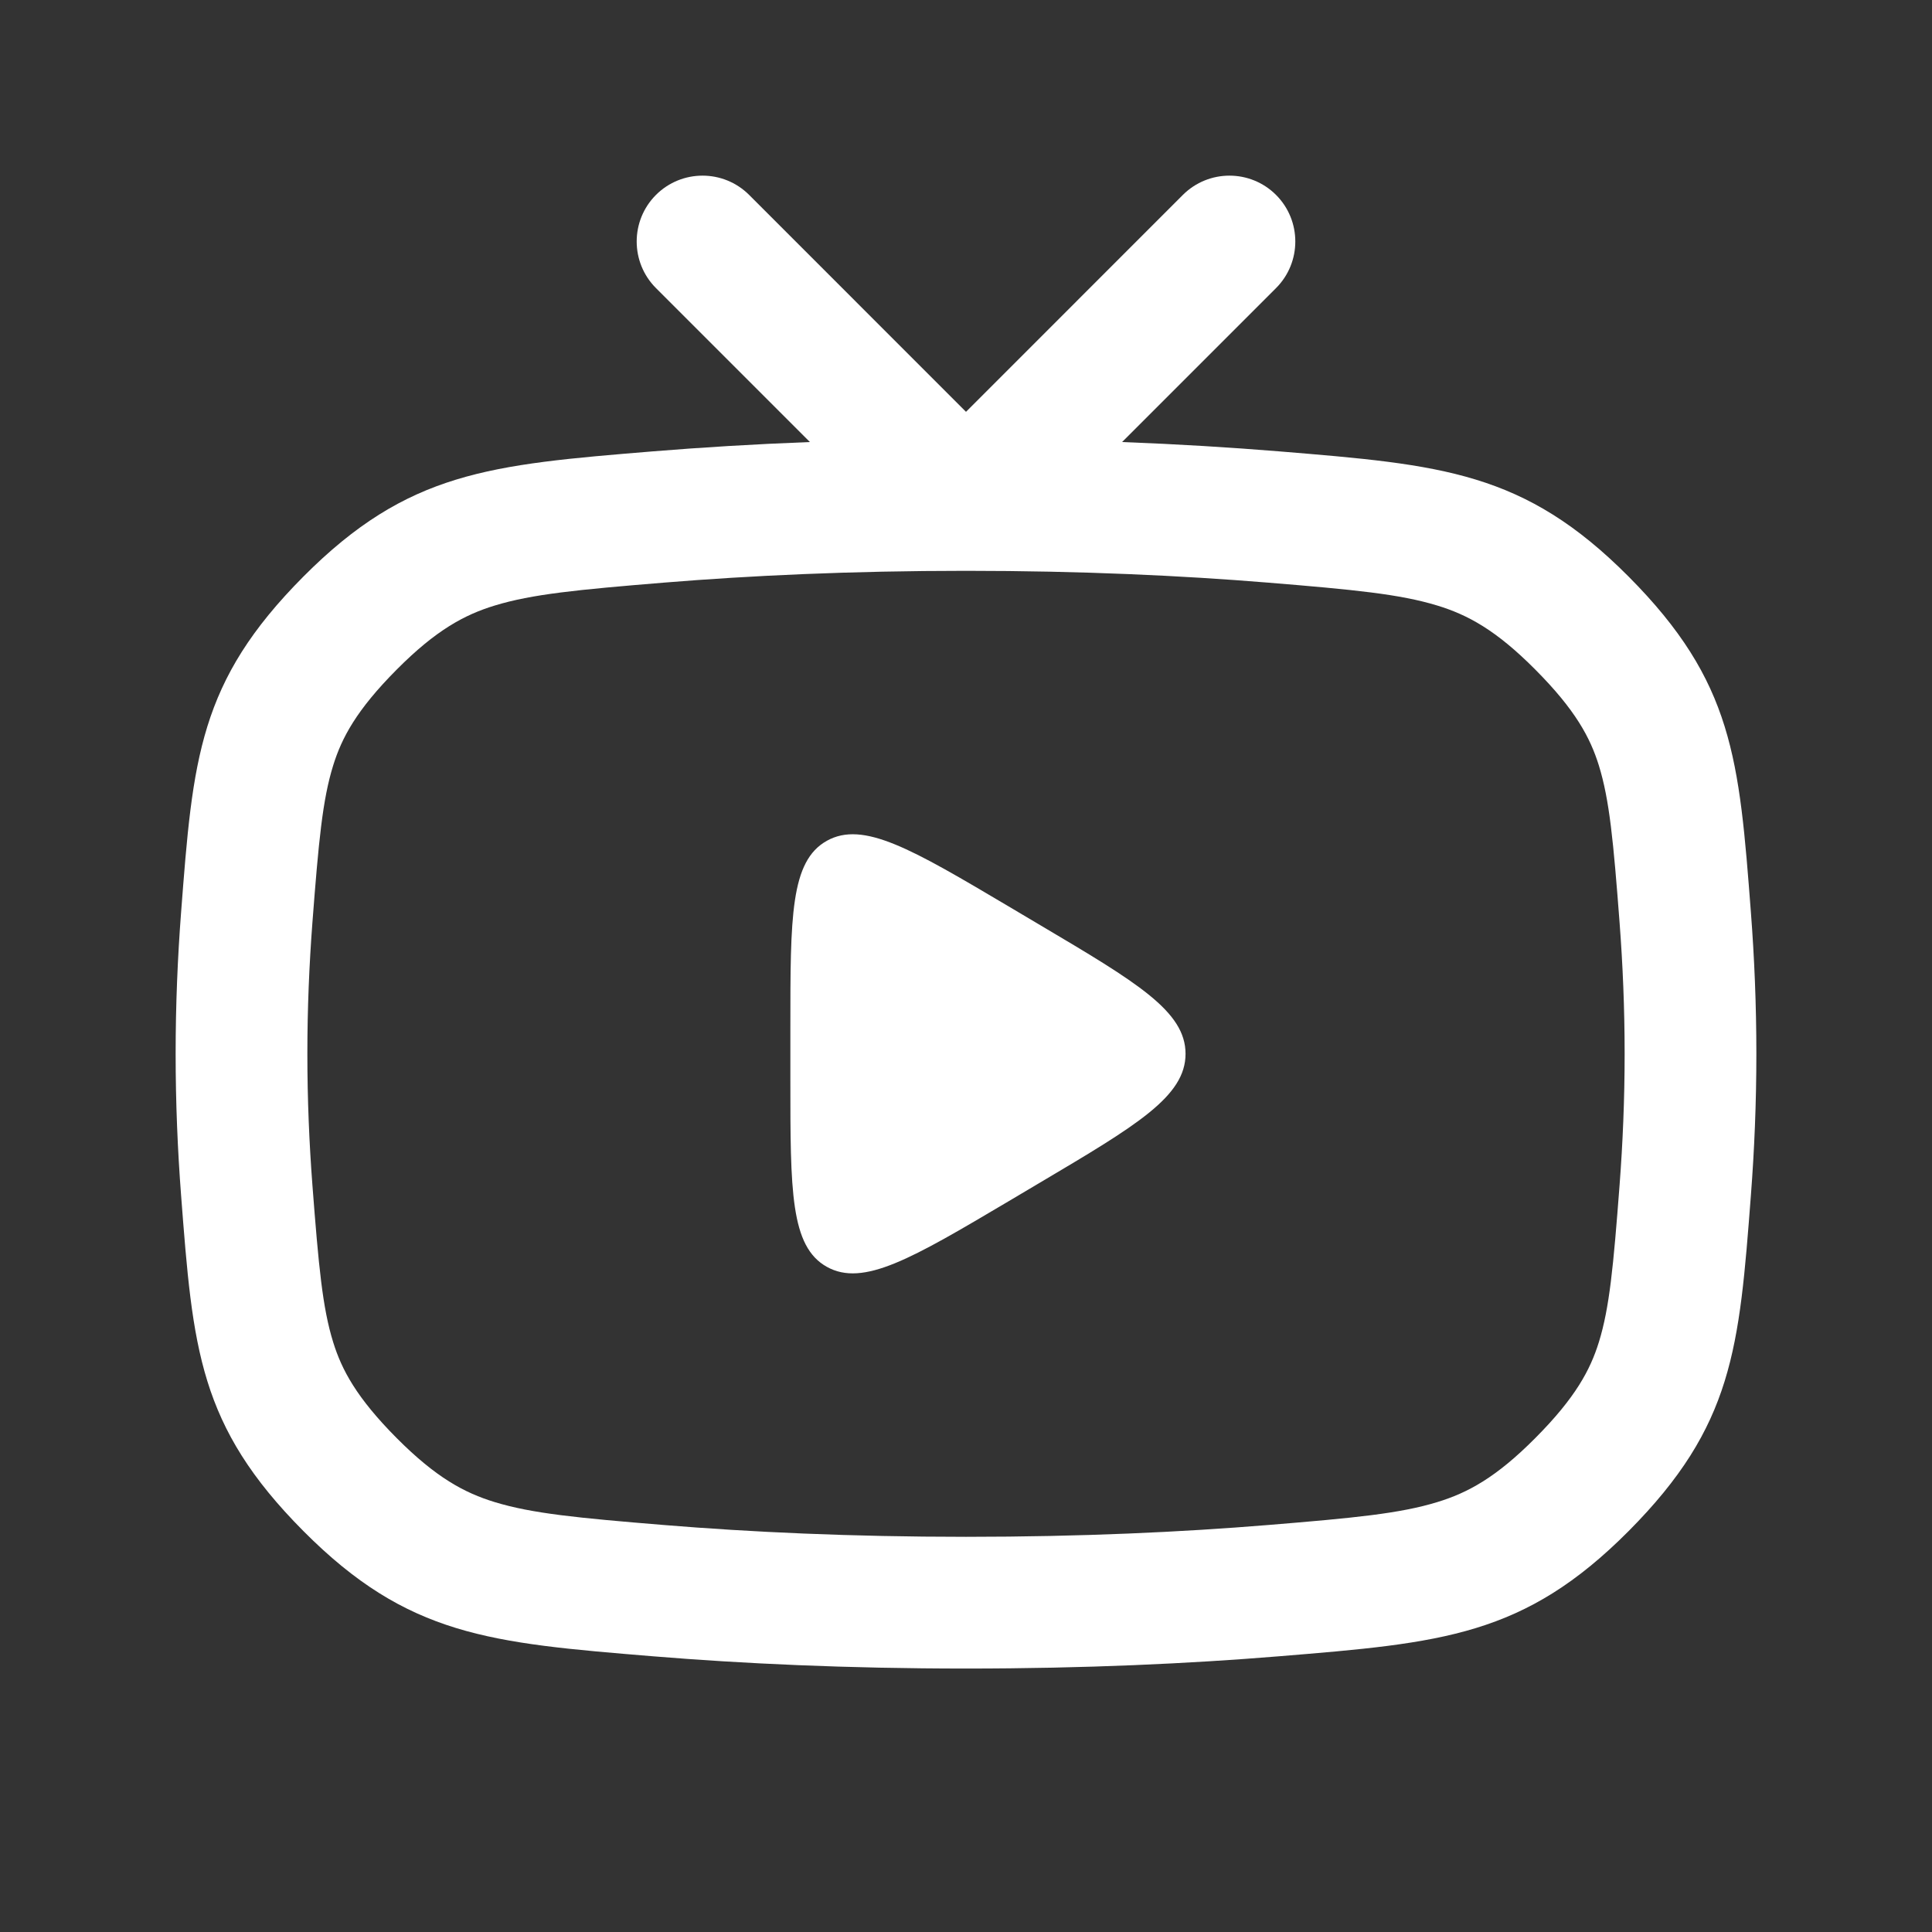 <?xml version="1.0" encoding="UTF-8"?> <svg xmlns="http://www.w3.org/2000/svg" width="44" height="44" viewBox="0 0 44 44" fill="none"><rect x="0" y="0" width="44" height="44" fill="#333333" stroke="none"/> <path fill-rule="evenodd" clip-rule="evenodd" d="M14.939 4.439C15.525 3.854 16.475 3.854 17.061 4.439L22 9.379L26.939 4.439C27.525 3.854 28.475 3.854 29.061 4.439C29.646 5.025 29.646 5.975 29.061 6.561L25.555 10.067C26.842 10.116 28.032 10.19 29.124 10.279C32.848 10.585 34.71 10.738 37.093 13.134C39.475 15.53 39.609 17.282 39.876 20.785C39.954 21.802 40 22.879 40 24C40 25.122 39.954 26.198 39.876 27.215C39.609 30.719 39.475 32.47 37.093 34.867C34.71 37.263 32.849 37.416 29.125 37.721C27.088 37.888 24.712 38 22 38C19.287 38 16.91 37.888 14.873 37.721C11.151 37.415 9.29 37.263 6.908 34.867C4.526 32.471 4.392 30.72 4.124 27.219C4.046 26.201 4 25.123 4 24C4 22.878 4.046 21.8 4.124 20.782C4.392 17.28 4.525 15.529 6.908 13.133C9.29 10.738 11.151 10.585 14.874 10.279C15.967 10.19 17.157 10.116 18.445 10.067L14.939 6.561C14.354 5.975 14.354 5.025 14.939 4.439ZM22 13C19.37 13 17.075 13.109 15.119 13.269C13.157 13.43 12.12 13.53 11.266 13.791C10.577 14.002 9.931 14.348 9.035 15.249C8.117 16.172 7.783 16.804 7.588 17.432C7.344 18.217 7.257 19.158 7.115 21.01C7.043 21.959 7 22.96 7 24C7 25.041 7.043 26.042 7.115 26.99C7.257 28.842 7.344 29.783 7.588 30.568C7.783 31.196 8.117 31.828 9.035 32.752C9.931 33.652 10.576 33.998 11.266 34.209C12.12 34.47 13.157 34.57 15.119 34.731C17.075 34.892 19.37 35 22 35C24.629 35 26.923 34.892 28.879 34.731C30.842 34.57 31.88 34.471 32.734 34.209C33.424 33.998 34.07 33.652 34.965 32.751C35.884 31.828 36.217 31.196 36.413 30.567C36.656 29.782 36.744 28.84 36.885 26.987C36.957 26.04 37 25.04 37 24C37 22.961 36.957 21.961 36.885 21.013C36.744 19.16 36.656 18.219 36.413 17.433C36.217 16.804 35.884 16.172 34.965 15.249C34.07 14.348 33.424 14.002 32.734 13.791C31.88 13.53 30.842 13.43 28.879 13.269C26.923 13.109 24.629 13 22 13Z" fill="white"></path> <path d="M23.647 21.044L23.691 21.07C25.89 22.373 27 23.03 27 24C27 24.97 25.89 25.627 23.691 26.93L23.647 26.956L22.963 27.362C20.765 28.664 19.66 29.315 18.83 28.851C18 28.386 18 27.121 18 24.59V23.41C18 20.879 18 19.614 18.83 19.149C19.66 18.685 20.765 19.336 22.963 20.638L23.647 21.044Z" fill="white"></path> </svg> 